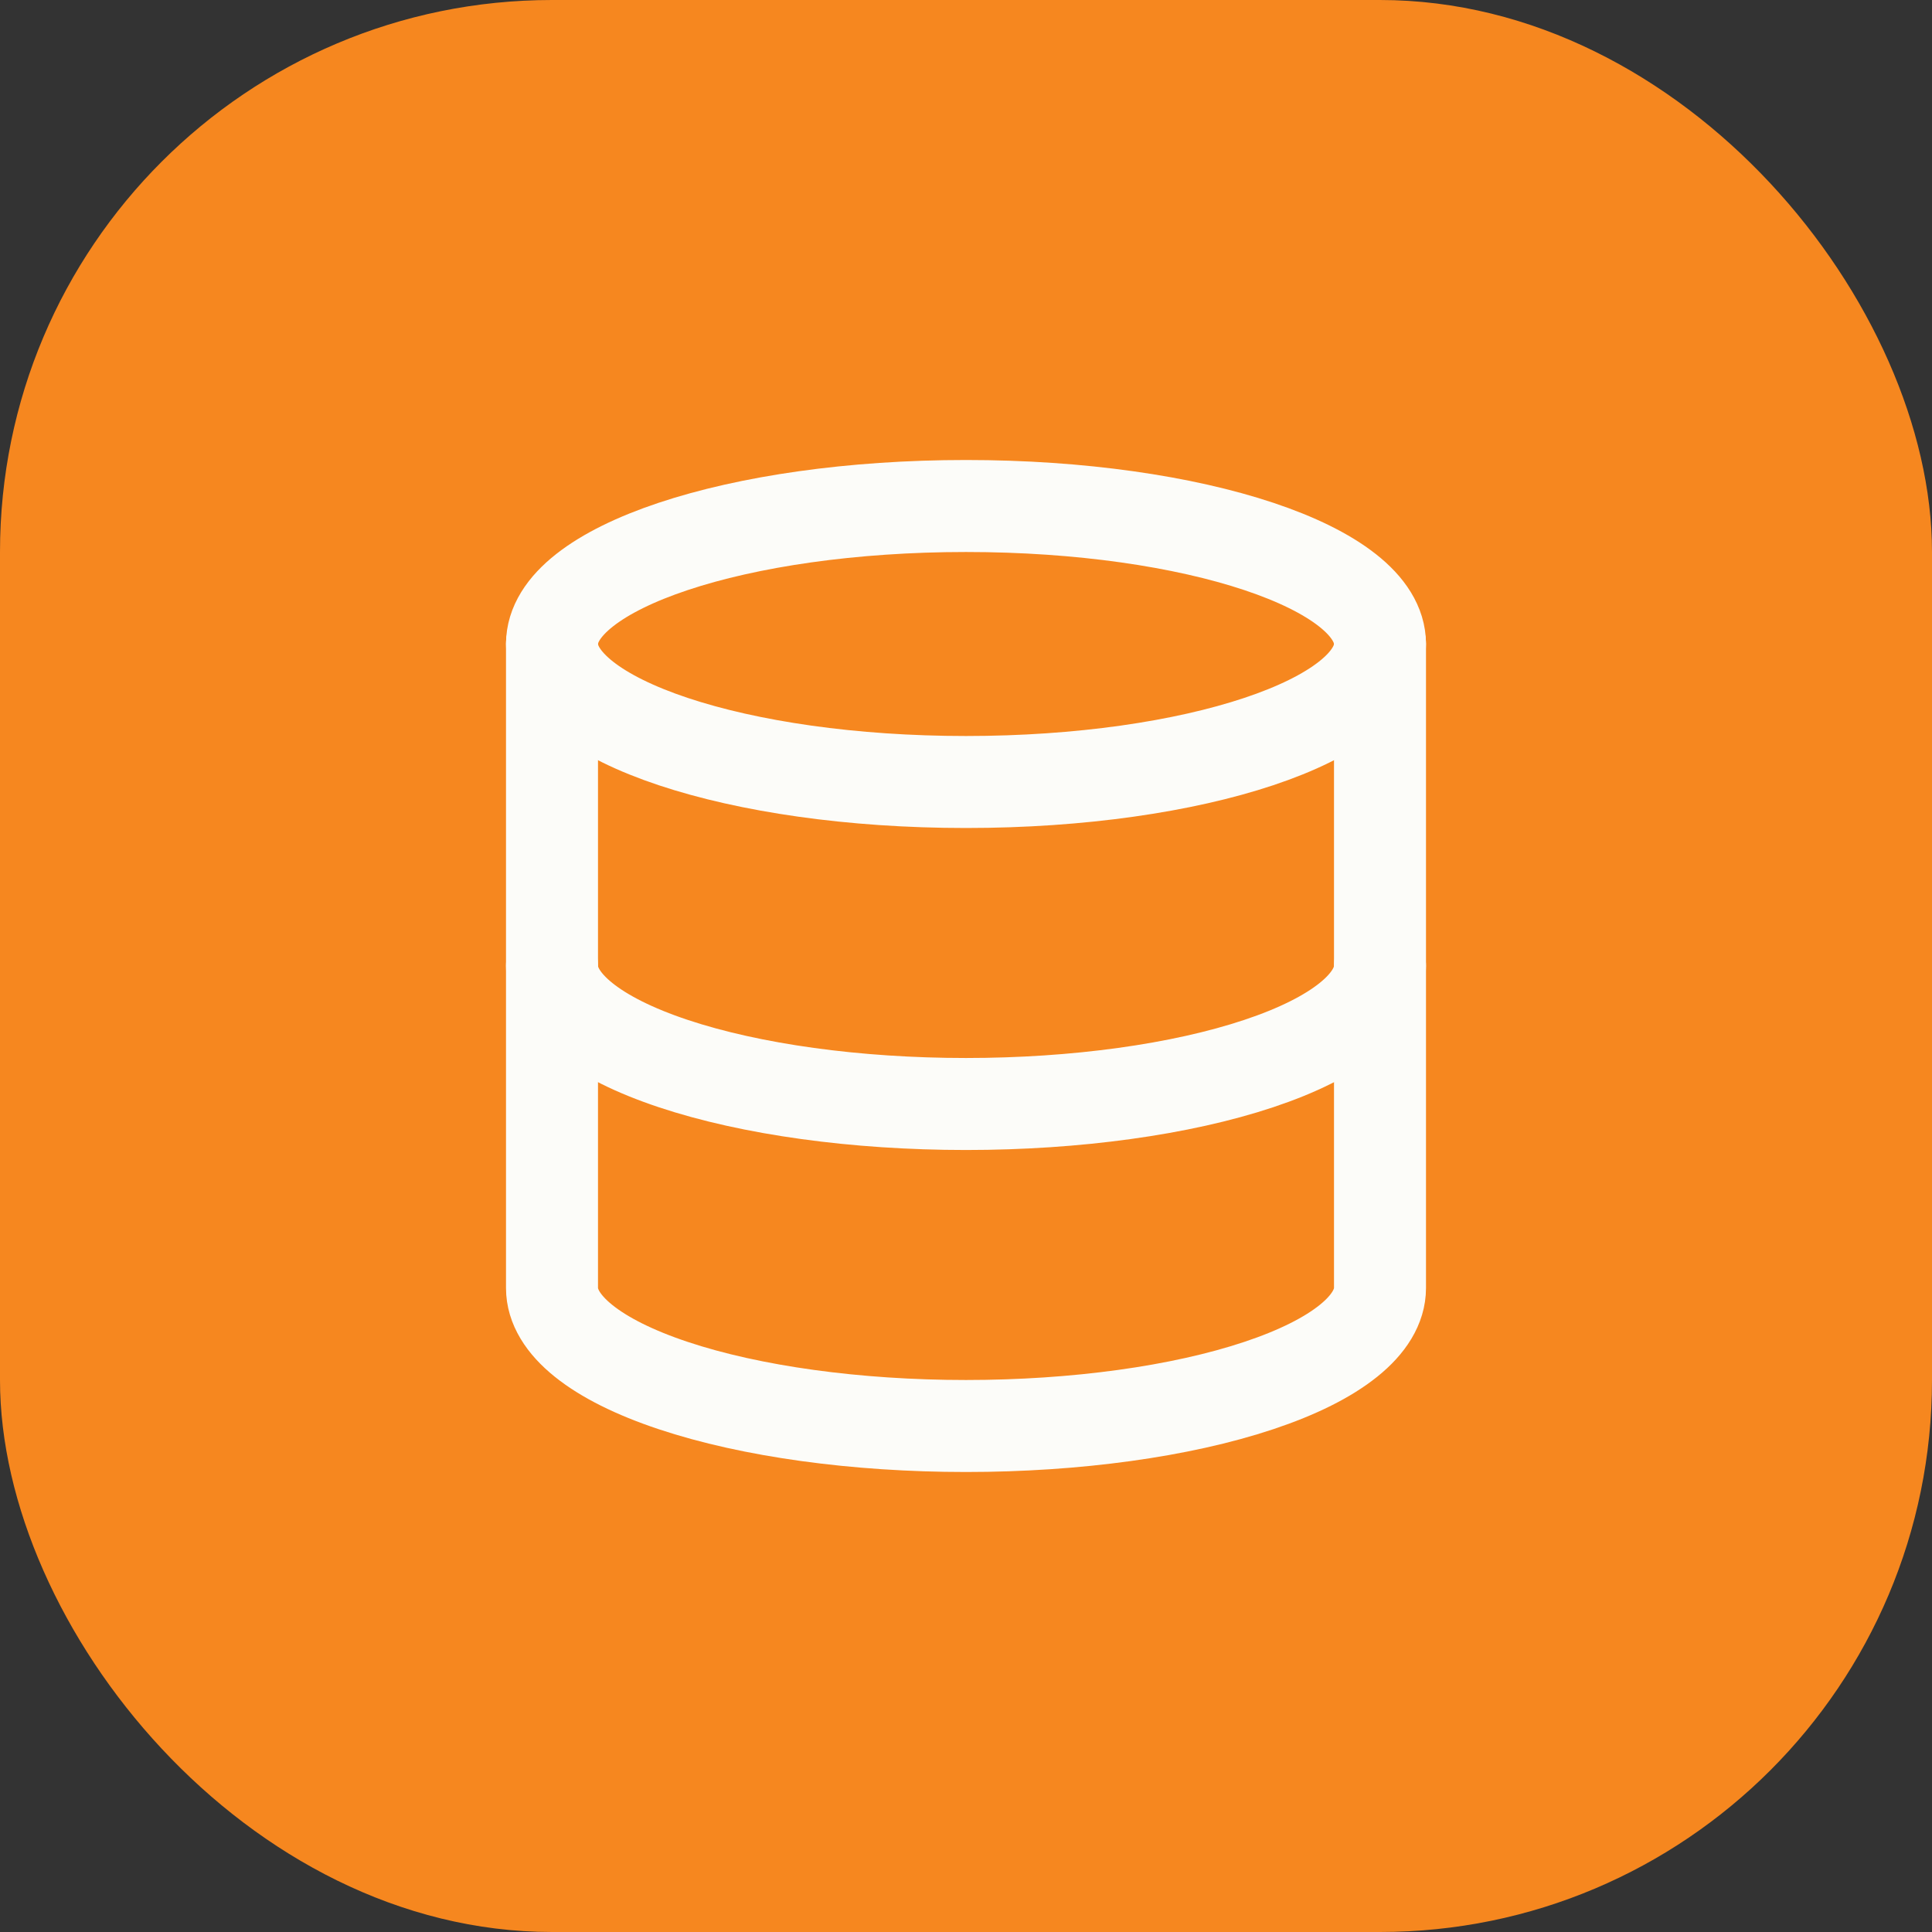 <svg xmlns="http://www.w3.org/2000/svg" width="42" height="42" viewBox="0 0 42 42" fill="none"><rect x="0" y="0" width="42" height="42" fill="#333333" stroke="none"/><rect width="42" height="42" rx="12" fill="#F6871F"></rect><path d="M21 17C25.971 17 30 15.657 30 14C30 12.343 25.971 11 21 11C16.029 11 12 12.343 12 14C12 15.657 16.029 17 21 17Z" stroke="#FCFCF9" stroke-width="2" stroke-linecap="round" stroke-linejoin="round"></path><path d="M12 14V28C12 28.796 12.948 29.559 14.636 30.121C16.324 30.684 18.613 31 21 31C23.387 31 25.676 30.684 27.364 30.121C29.052 29.559 30 28.796 30 28V14" stroke="#FCFCF9" stroke-width="2" stroke-linecap="round" stroke-linejoin="round"></path><path d="M12 21C12 21.796 12.948 22.559 14.636 23.121C16.324 23.684 18.613 24 21 24C23.387 24 25.676 23.684 27.364 23.121C29.052 22.559 30 21.796 30 21" stroke="#FCFCF9" stroke-width="2" stroke-linecap="round" stroke-linejoin="round"></path></svg>